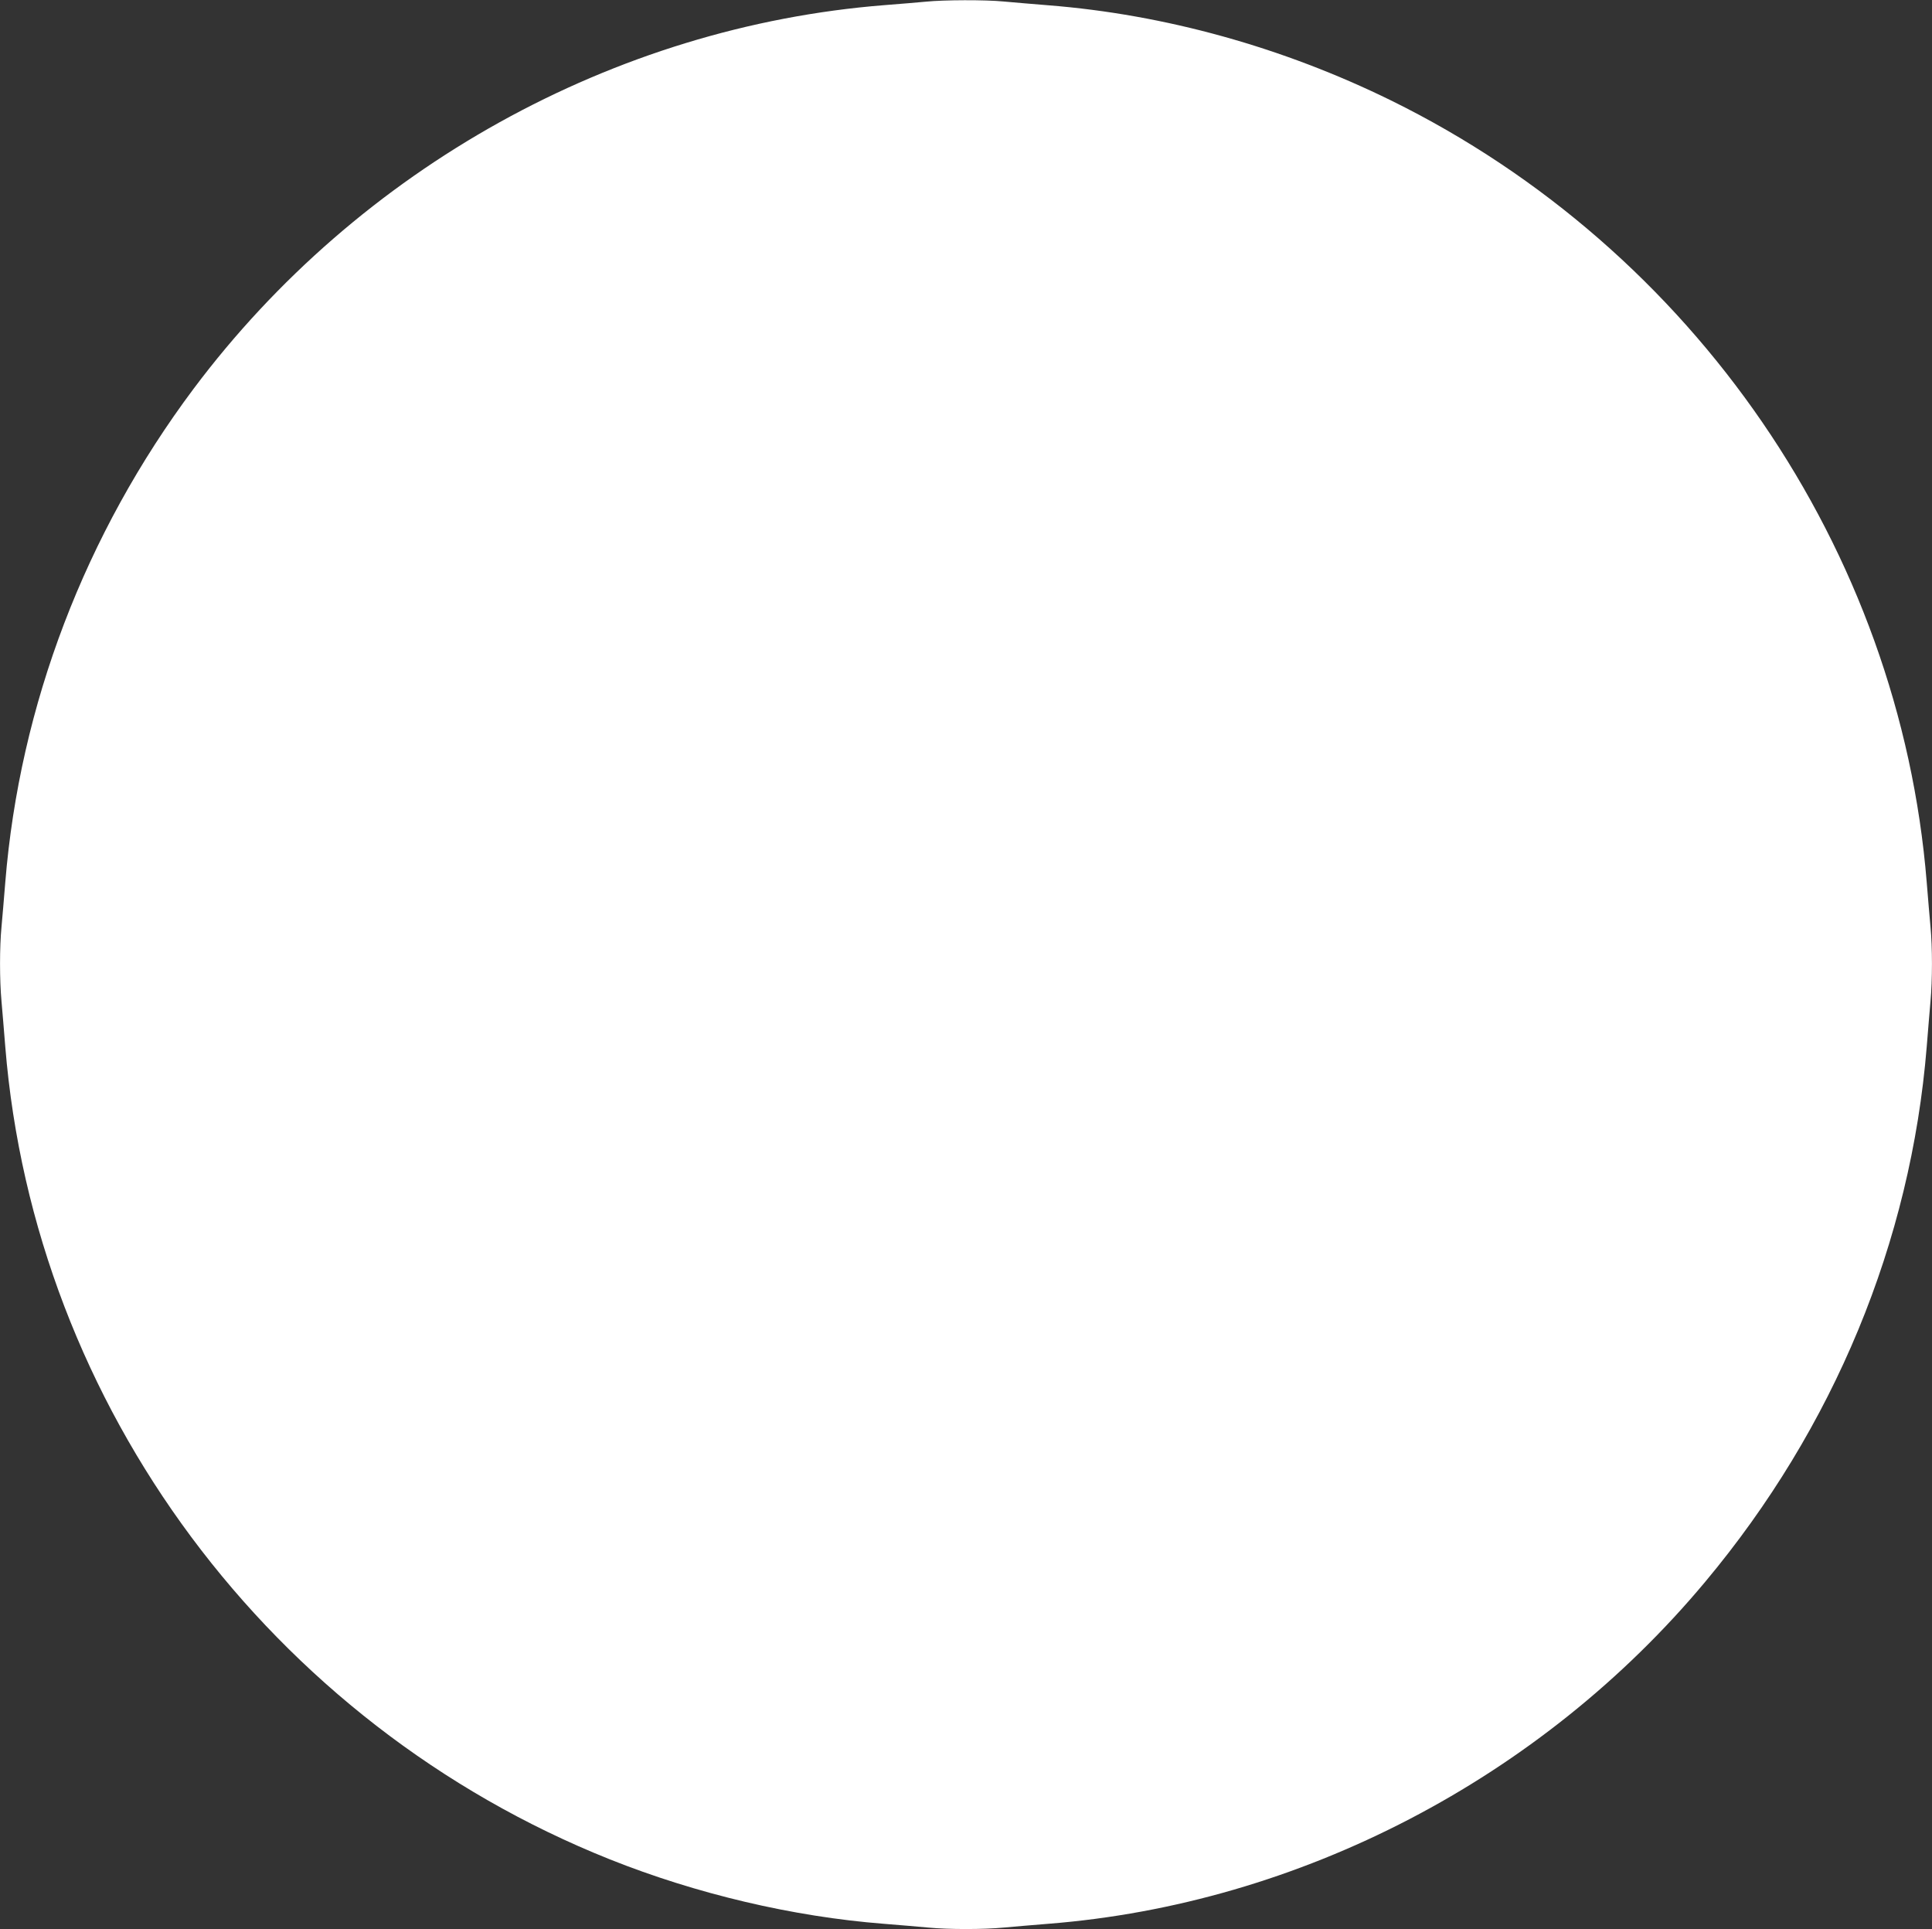 <?xml version="1.0" standalone="no"?>
<!DOCTYPE svg PUBLIC "-//W3C//DTD SVG 20010904//EN"
 "http://www.w3.org/TR/2001/REC-SVG-20010904/DTD/svg10.dtd">
<svg version="1.0" xmlns="http://www.w3.org/2000/svg"
 width="1280pt" height="1278pt" viewBox="0 0 1280 1278"
 preserveAspectRatio="xMidYMid meet">
<rect x="0" y="0" width="1280" height="1278" fill="#333333" stroke="none"/>
<g transform="translate(0,1278) scale(0.1,-0.1)"
fill="#ffffff" stroke="none">
<path d="M6135 12769 c-44 -4 -168 -15 -275 -23 -1792 -142 -3482 -1080 -4577
-2541 -719 -961 -1153 -2098 -1248 -3270 -8 -104 -20 -237 -25 -295 -13 -134
-13 -353 0 -494 5 -61 17 -196 25 -301 193 -2381 1758 -4485 4005 -5383 574
-229 1213 -380 1815 -427 105 -8 237 -20 295 -25 134 -13 366 -13 500 0 58 5
191 17 295 25 1666 131 3265 963 4352 2265 853 1020 1363 2252 1468 3545 8
105 20 240 25 301 13 141 13 360 0 494 -5 58 -17 191 -25 295 -178 2204 -1541
4192 -3550 5180 -717 352 -1497 569 -2270 630 -104 8 -237 20 -295 25 -121 12
-398 11 -515 -1z"/>
</g>
</svg>
